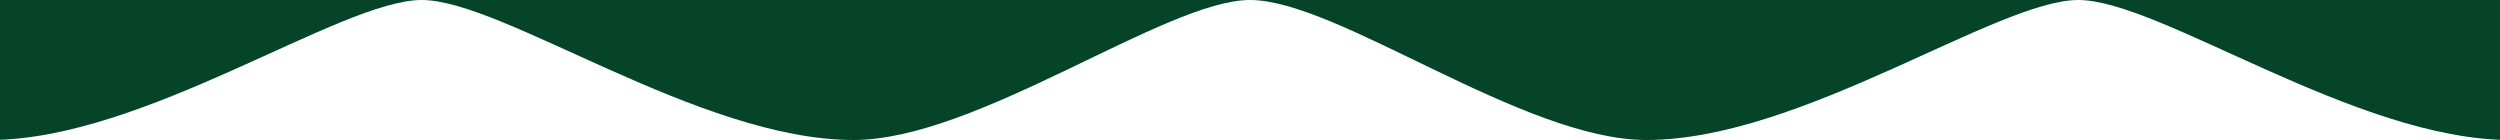 <svg width="375" height="21" viewBox="0 0 375 21" fill="none" xmlns="http://www.w3.org/2000/svg">
<rect x="0" y="0" width="375" height="21" fill="#808080" stroke="none"/>
<g clip-path="url(#clip0_28_475)">
<rect width="375" height="21" fill="white"/>
<path d="M-1.535 21C-20.063 21 -48.898 7 -61 0H63.25H187.5H311.75H436C423.898 7 395.063 21 376.535 21C353.375 21 323.956 0 311.75 0C299.544 0 270.125 21 246.965 21C228.437 21 200.645 0 187.5 0C174.825 0 146.563 21 128.035 21C104.875 21 75.456 0 63.25 0C51.044 0 21.625 21 -1.535 21Z" fill="#064429"/>
</g>
<defs>
<clipPath id="clip0_28_475">
<rect width="375" height="21" fill="white"/>
</clipPath>
</defs>
</svg>
